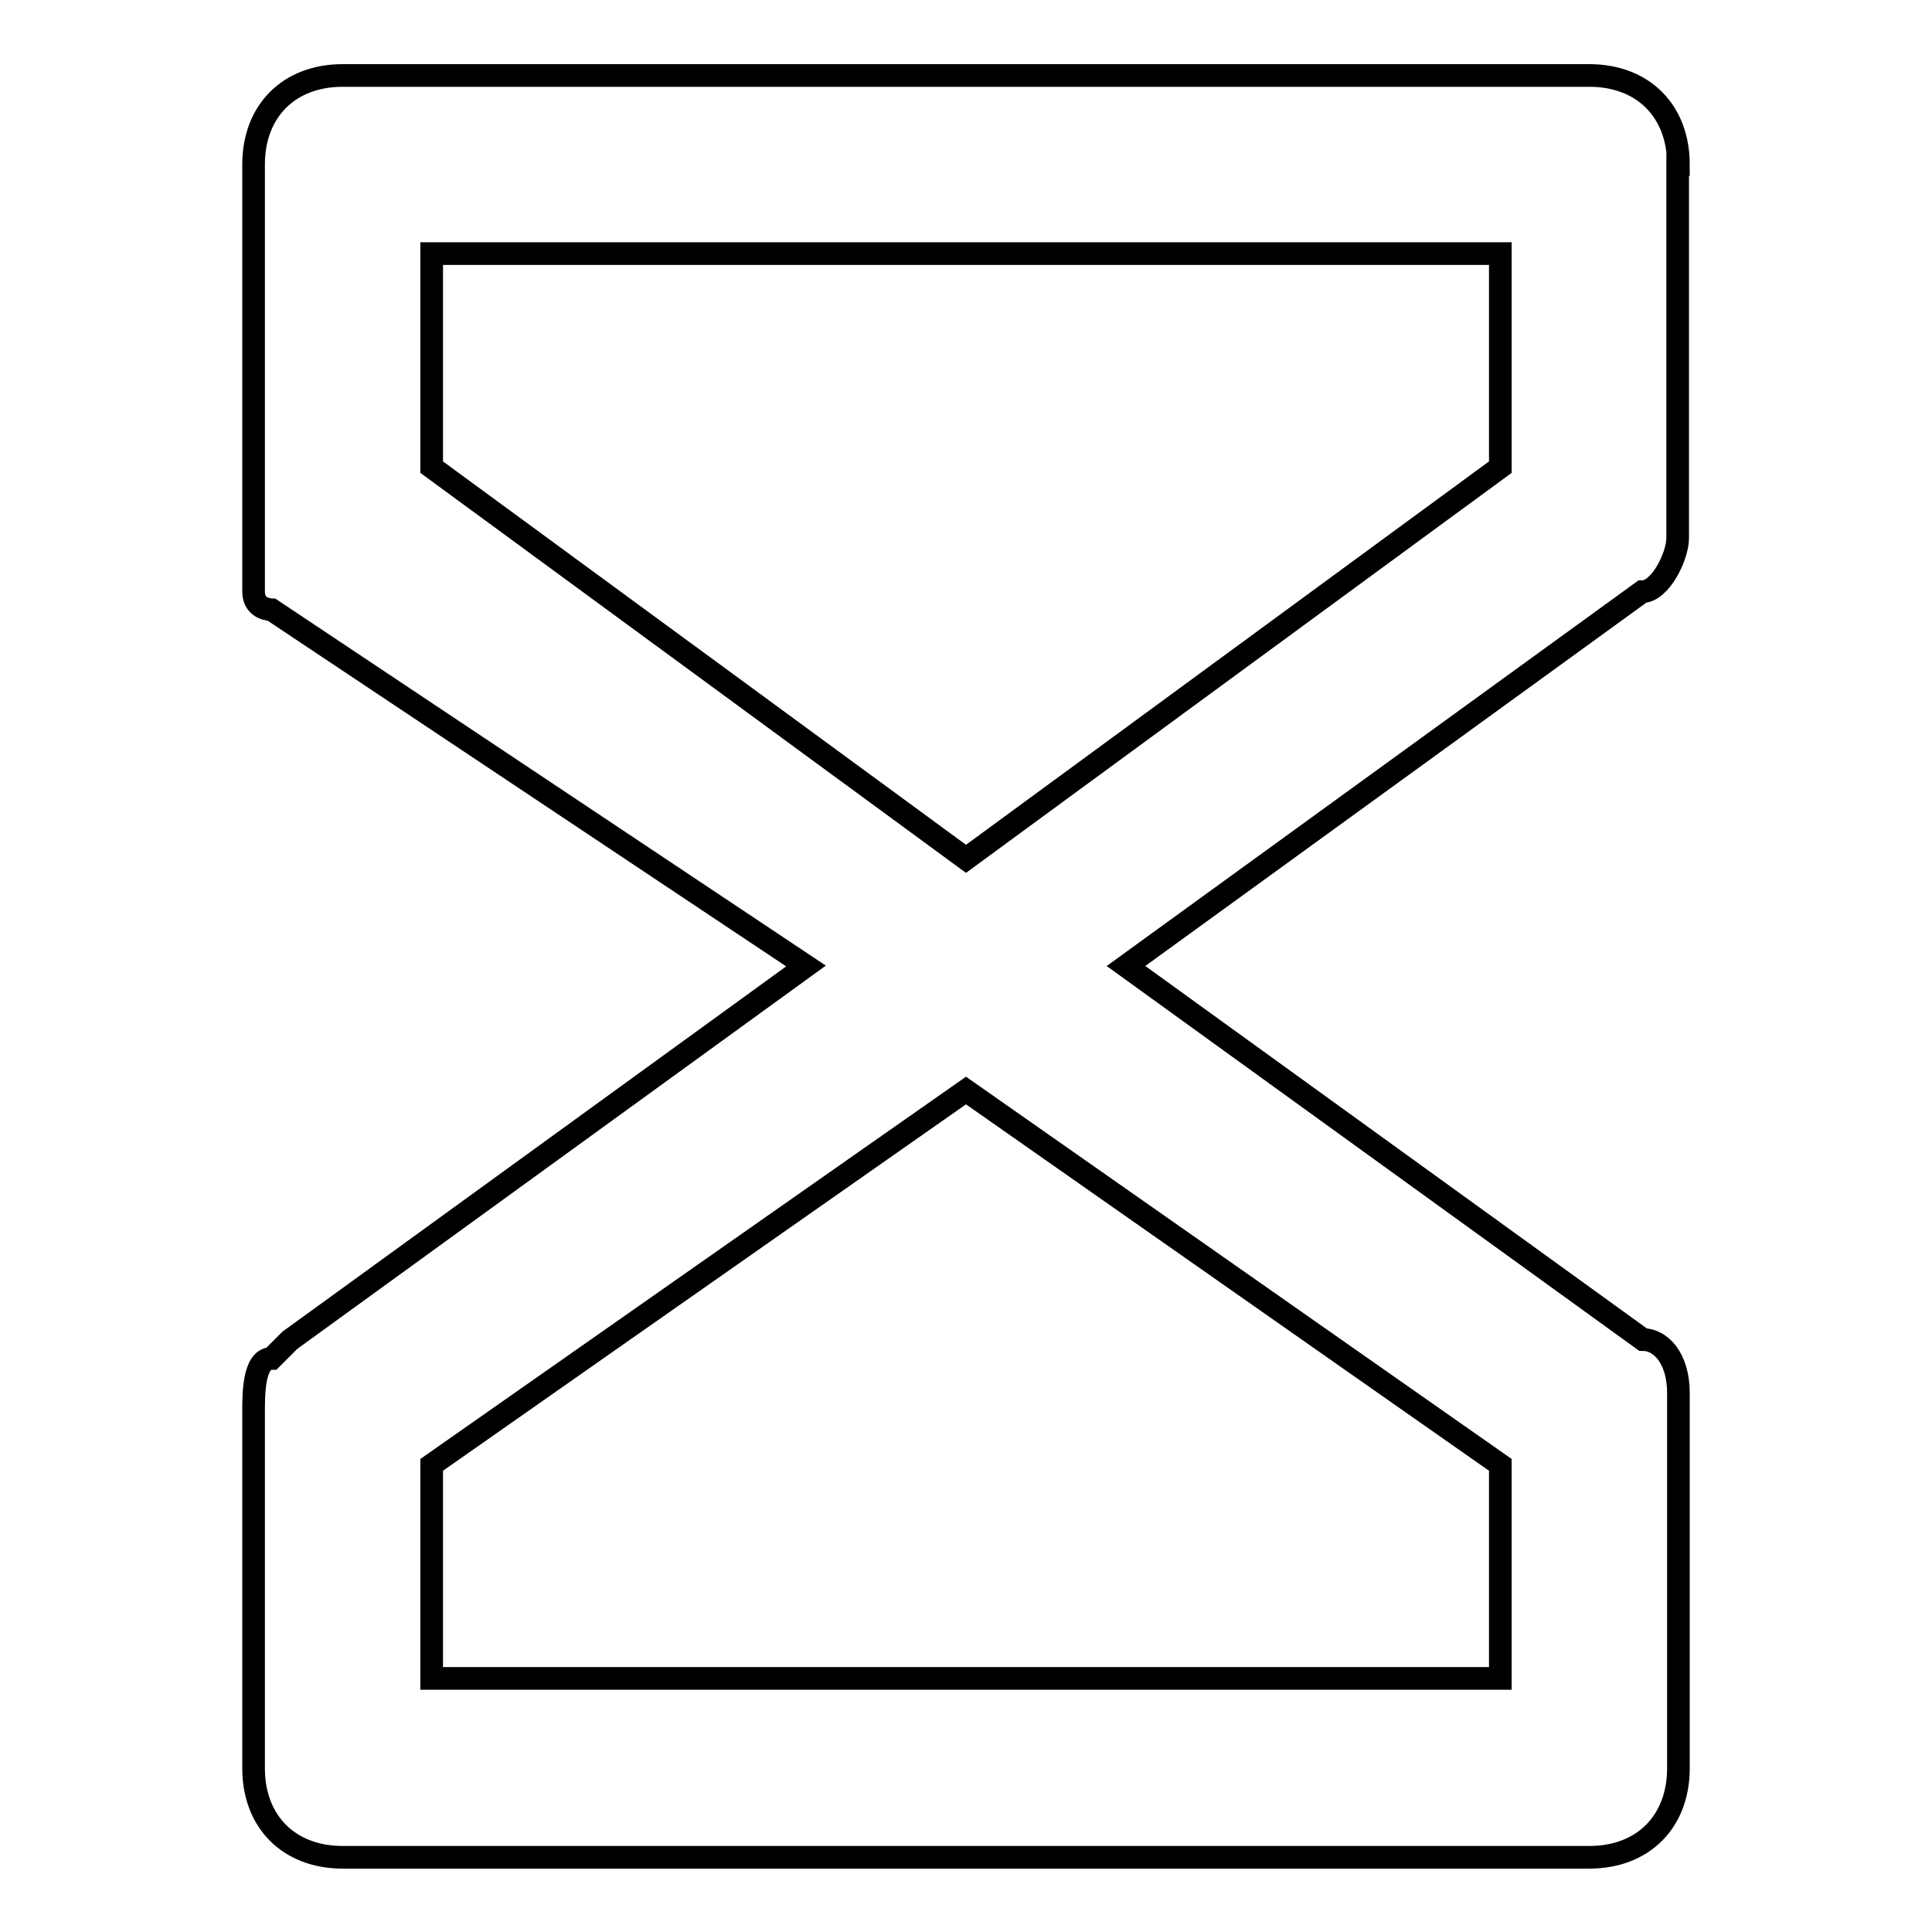<?xml version="1.0" encoding="utf-8"?>
<!-- Svg Vector Icons : http://www.onlinewebfonts.com/icon -->
<!DOCTYPE svg PUBLIC "-//W3C//DTD SVG 1.1//EN" "http://www.w3.org/Graphics/SVG/1.1/DTD/svg11.dtd">
<svg version="1.1" xmlns="http://www.w3.org/2000/svg" xmlns:xlink="http://www.w3.org/1999/xlink" x="0px" y="0px" viewBox="0 0 256 256" enable-background="new 0 0 256 256" xml:space="preserve">
<g> <path stroke-width="3" fill-opacity="0" stroke="#000000"  d="M222.4,21.8c0-7.1-4.7-11.8-11.8-11.8H45.4c-7.1,0-11.8,4.7-11.8,11.8v56.6c0,2.4,2.4,2.4,2.4,2.4 l70.8,47.2l-68.4,49.6l-2.4,2.4c-2.4,0-2.4,4.7-2.4,7.1v47.2c0,7.1,4.7,11.8,11.8,11.8h165.2c7.1,0,11.8-4.7,11.8-11.8V187v-2.4 c0-4.7-2.4-7.1-4.7-7.1L149.2,128l68.4-49.6c2.4,0,4.7-4.7,4.7-7.1V21.8L222.4,21.8z M198.8,194.1v28.3H57.2v-28.3l70.8-49.6 L198.8,194.1L198.8,194.1z M57.2,61.9V33.6h141.6v28.3L128,113.8L57.2,61.9z"/></g>
</svg>